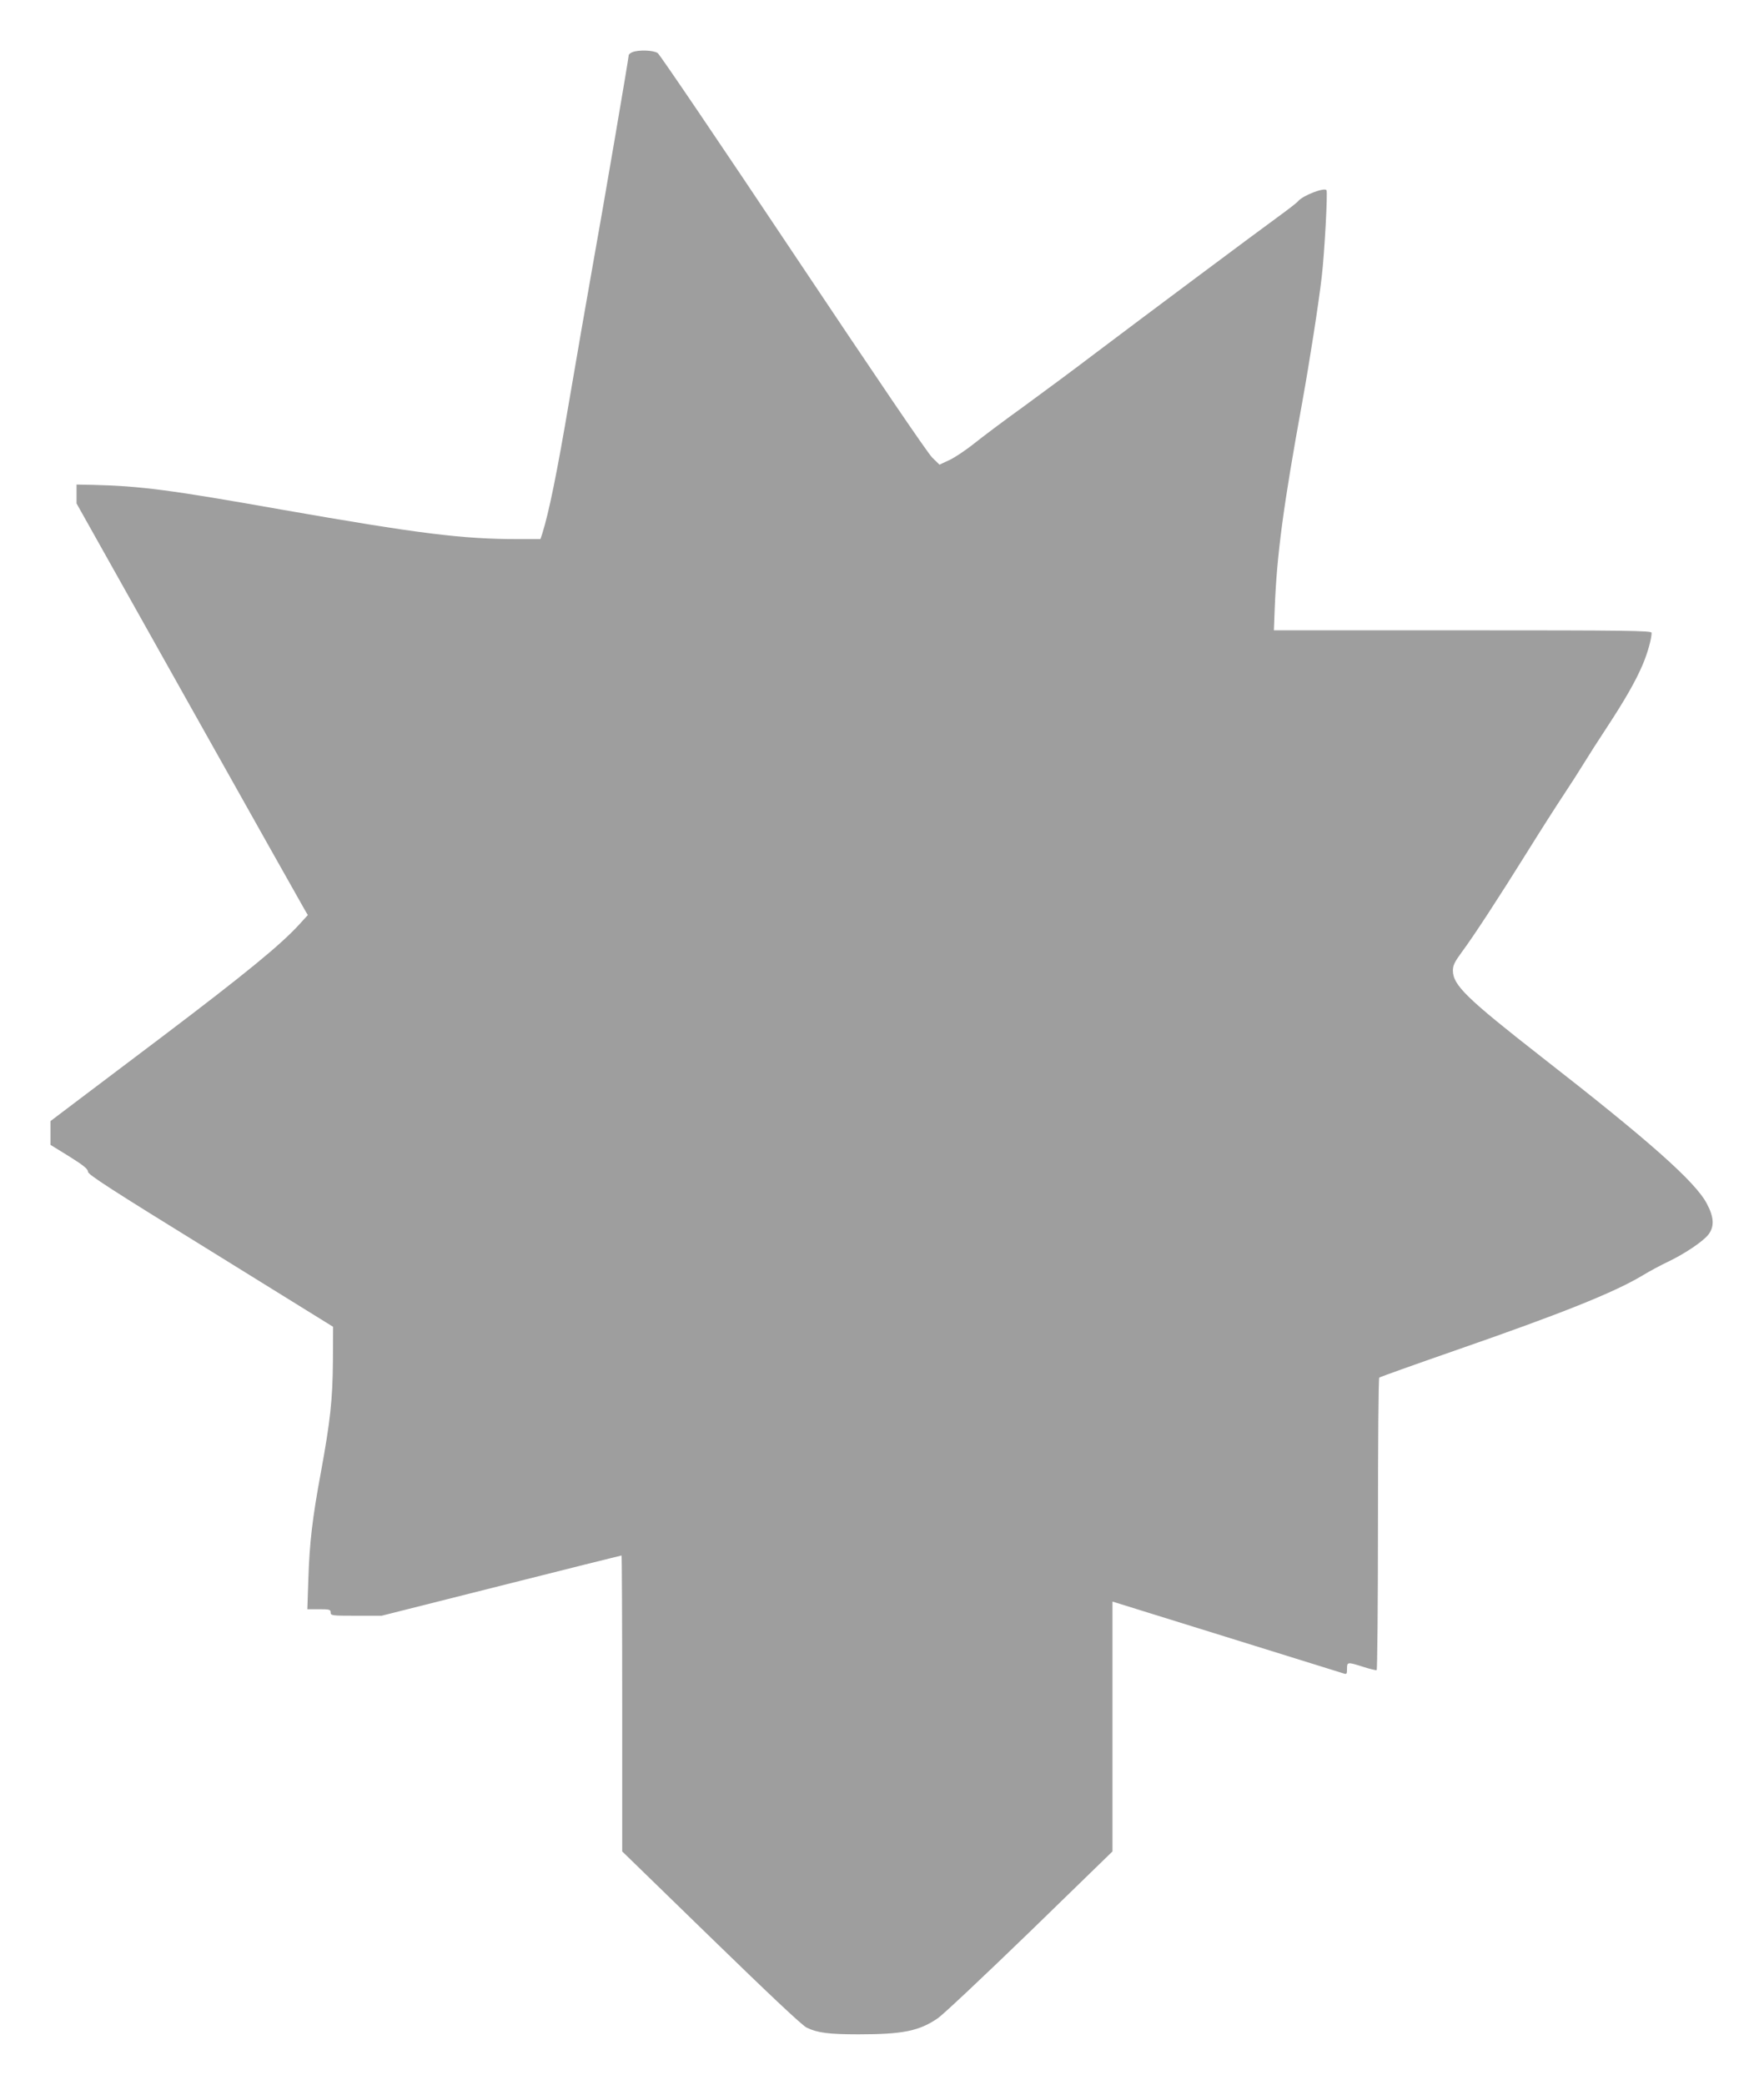 <?xml version="1.0" standalone="no"?>
<!DOCTYPE svg PUBLIC "-//W3C//DTD SVG 20010904//EN"
 "http://www.w3.org/TR/2001/REC-SVG-20010904/DTD/svg10.dtd">
<svg version="1.0" xmlns="http://www.w3.org/2000/svg"
 width="1083pt" height="1280pt" viewBox="0 0 1083 1280"
 preserveAspectRatio="xMidYMid meet">
<g transform="translate(0,1280) scale(0.1,-0.1)"
fill="#9e9e9e" stroke="none">
<path d="M3883 12480 c-13 -5 -23 -14 -23 -19 0 -16 -158 -942 -221 -1291 -33
-184 -98 -560 -145 -835 -73 -431 -124 -683 -165 -812 l-11 -33 -136 0 c-346
0 -613 34 -1452 181 -683 121 -866 145 -1158 152 l-102 2 0 -58 0 -58 691
-1232 c380 -678 700 -1246 710 -1263 l19 -32 -52 -57 c-115 -126 -330 -302
-841 -689 -219 -165 -463 -350 -543 -410 l-144 -109 0 -73 0 -73 115 -71 c88
-55 115 -77 115 -94 0 -17 137 -106 753 -486 l752 -466 -1 -209 c-2 -239 -16
-368 -74 -685 -52 -279 -70 -433 -77 -658 l-6 -182 72 0 c64 0 71 -2 71 -20 0
-19 7 -20 157 -20 l156 0 734 185 c404 102 736 185 739 185 2 0 4 -409 4 -909
l0 -908 546 -531 c360 -350 559 -538 587 -551 66 -32 136 -41 317 -41 272 0
373 20 488 99 31 21 285 260 565 531 l507 493 0 767 0 767 698 -217 c383 -119
707 -220 720 -224 20 -7 22 -4 22 28 0 43 2 43 100 12 41 -13 78 -22 82 -20 4
3 8 406 8 896 0 491 3 895 8 900 4 4 217 80 473 169 645 224 968 353 1143 458
44 27 116 65 158 85 101 48 217 126 248 168 36 48 33 106 -11 188 -70 134
-353 385 -1014 900 -463 362 -545 442 -545 532 0 31 11 53 55 113 73 98 228
336 405 620 79 127 178 282 220 345 42 63 98 151 125 195 27 44 90 143 141
220 110 168 175 281 219 384 30 70 55 160 55 196 0 13 -153 15 -1160 15
l-1159 0 5 133 c13 333 53 631 169 1267 46 255 101 608 120 773 17 147 37 516
29 529 -12 19 -145 -32 -174 -67 -7 -9 -61 -51 -119 -93 -127 -92 -842 -626
-1136 -848 -115 -88 -309 -231 -429 -319 -121 -87 -258 -190 -305 -228 -48
-38 -114 -83 -149 -100 l-64 -30 -45 44 c-28 27 -357 512 -853 1255 -445 667
-819 1219 -832 1228 -25 18 -117 21 -155 6z"/>
</g>
</svg>
